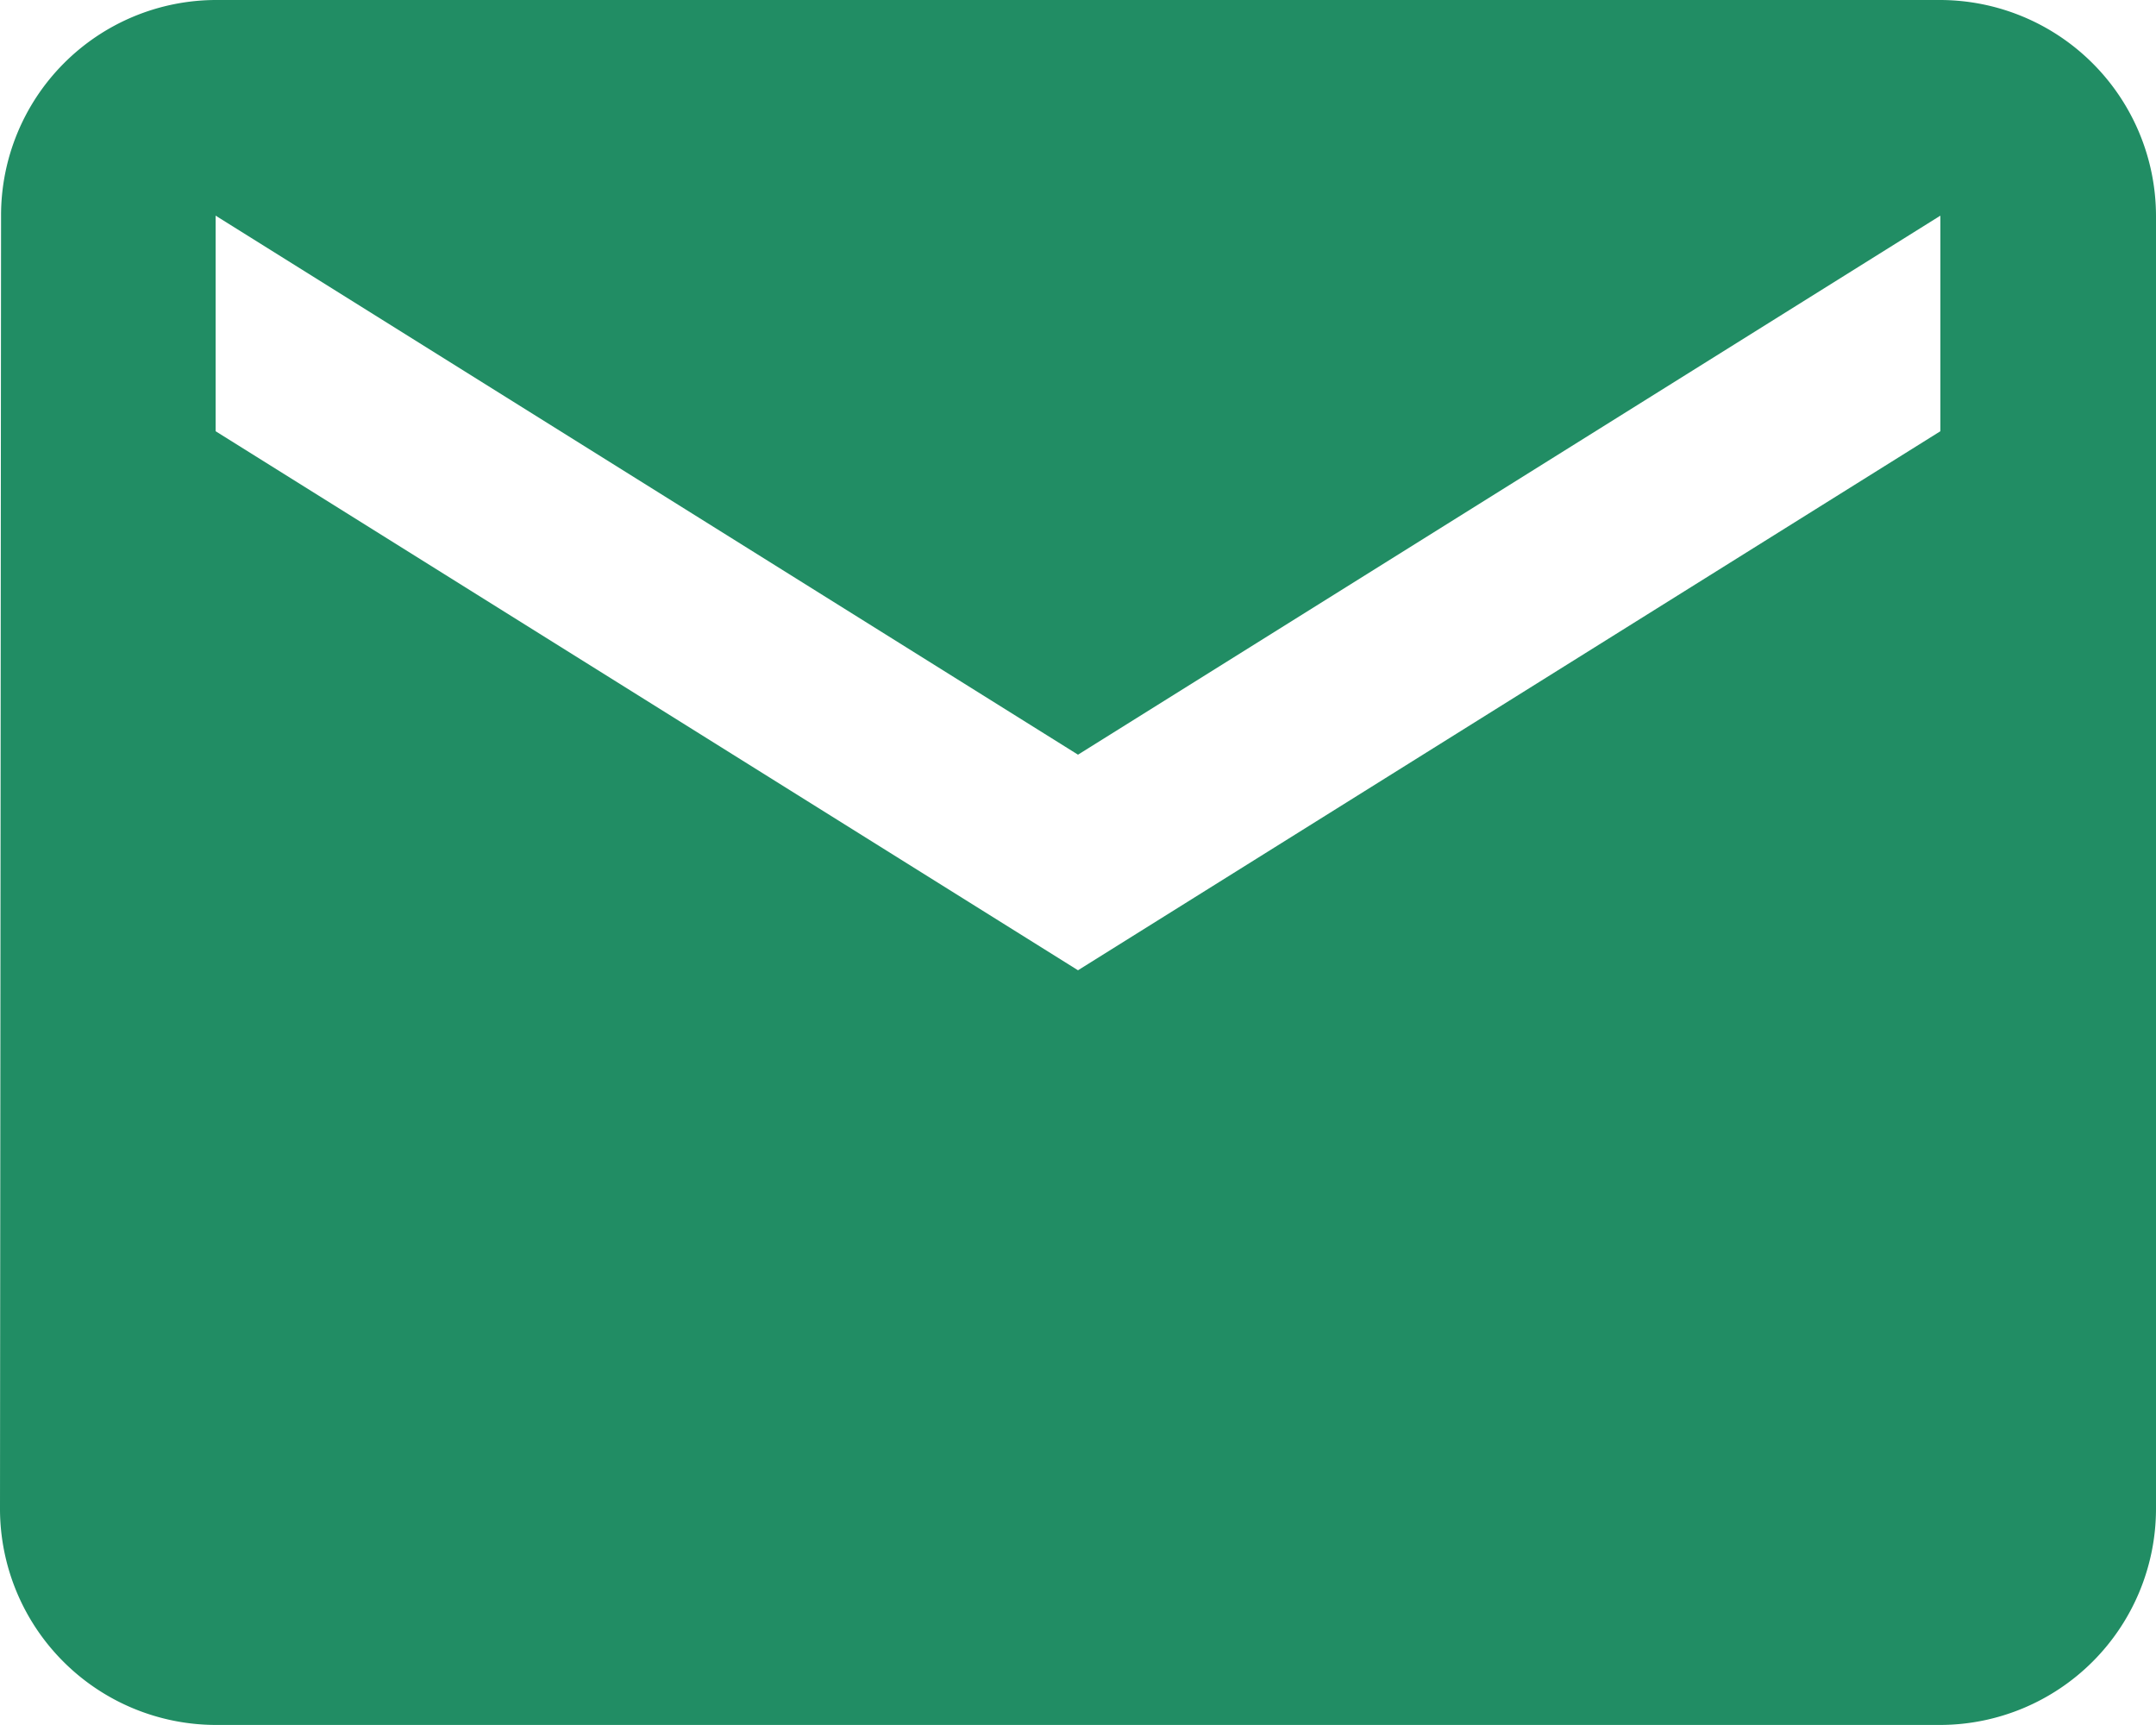 <svg xmlns="http://www.w3.org/2000/svg" width="34.626" height="27.701" viewBox="0 0 34.626 27.701">
  <path id="Icon_material-email" data-name="Icon material-email" d="M34.163,6H6.463A3.458,3.458,0,0,0,3.017,9.463L3,30.238A3.473,3.473,0,0,0,6.463,33.7h27.7a3.473,3.473,0,0,0,3.463-3.463V9.463A3.473,3.473,0,0,0,34.163,6Zm0,6.925-13.85,8.656L6.463,12.925V9.463l13.85,8.656,13.85-8.656Z" transform="translate(-3 -6)" fill="#218d64"/>
</svg>
